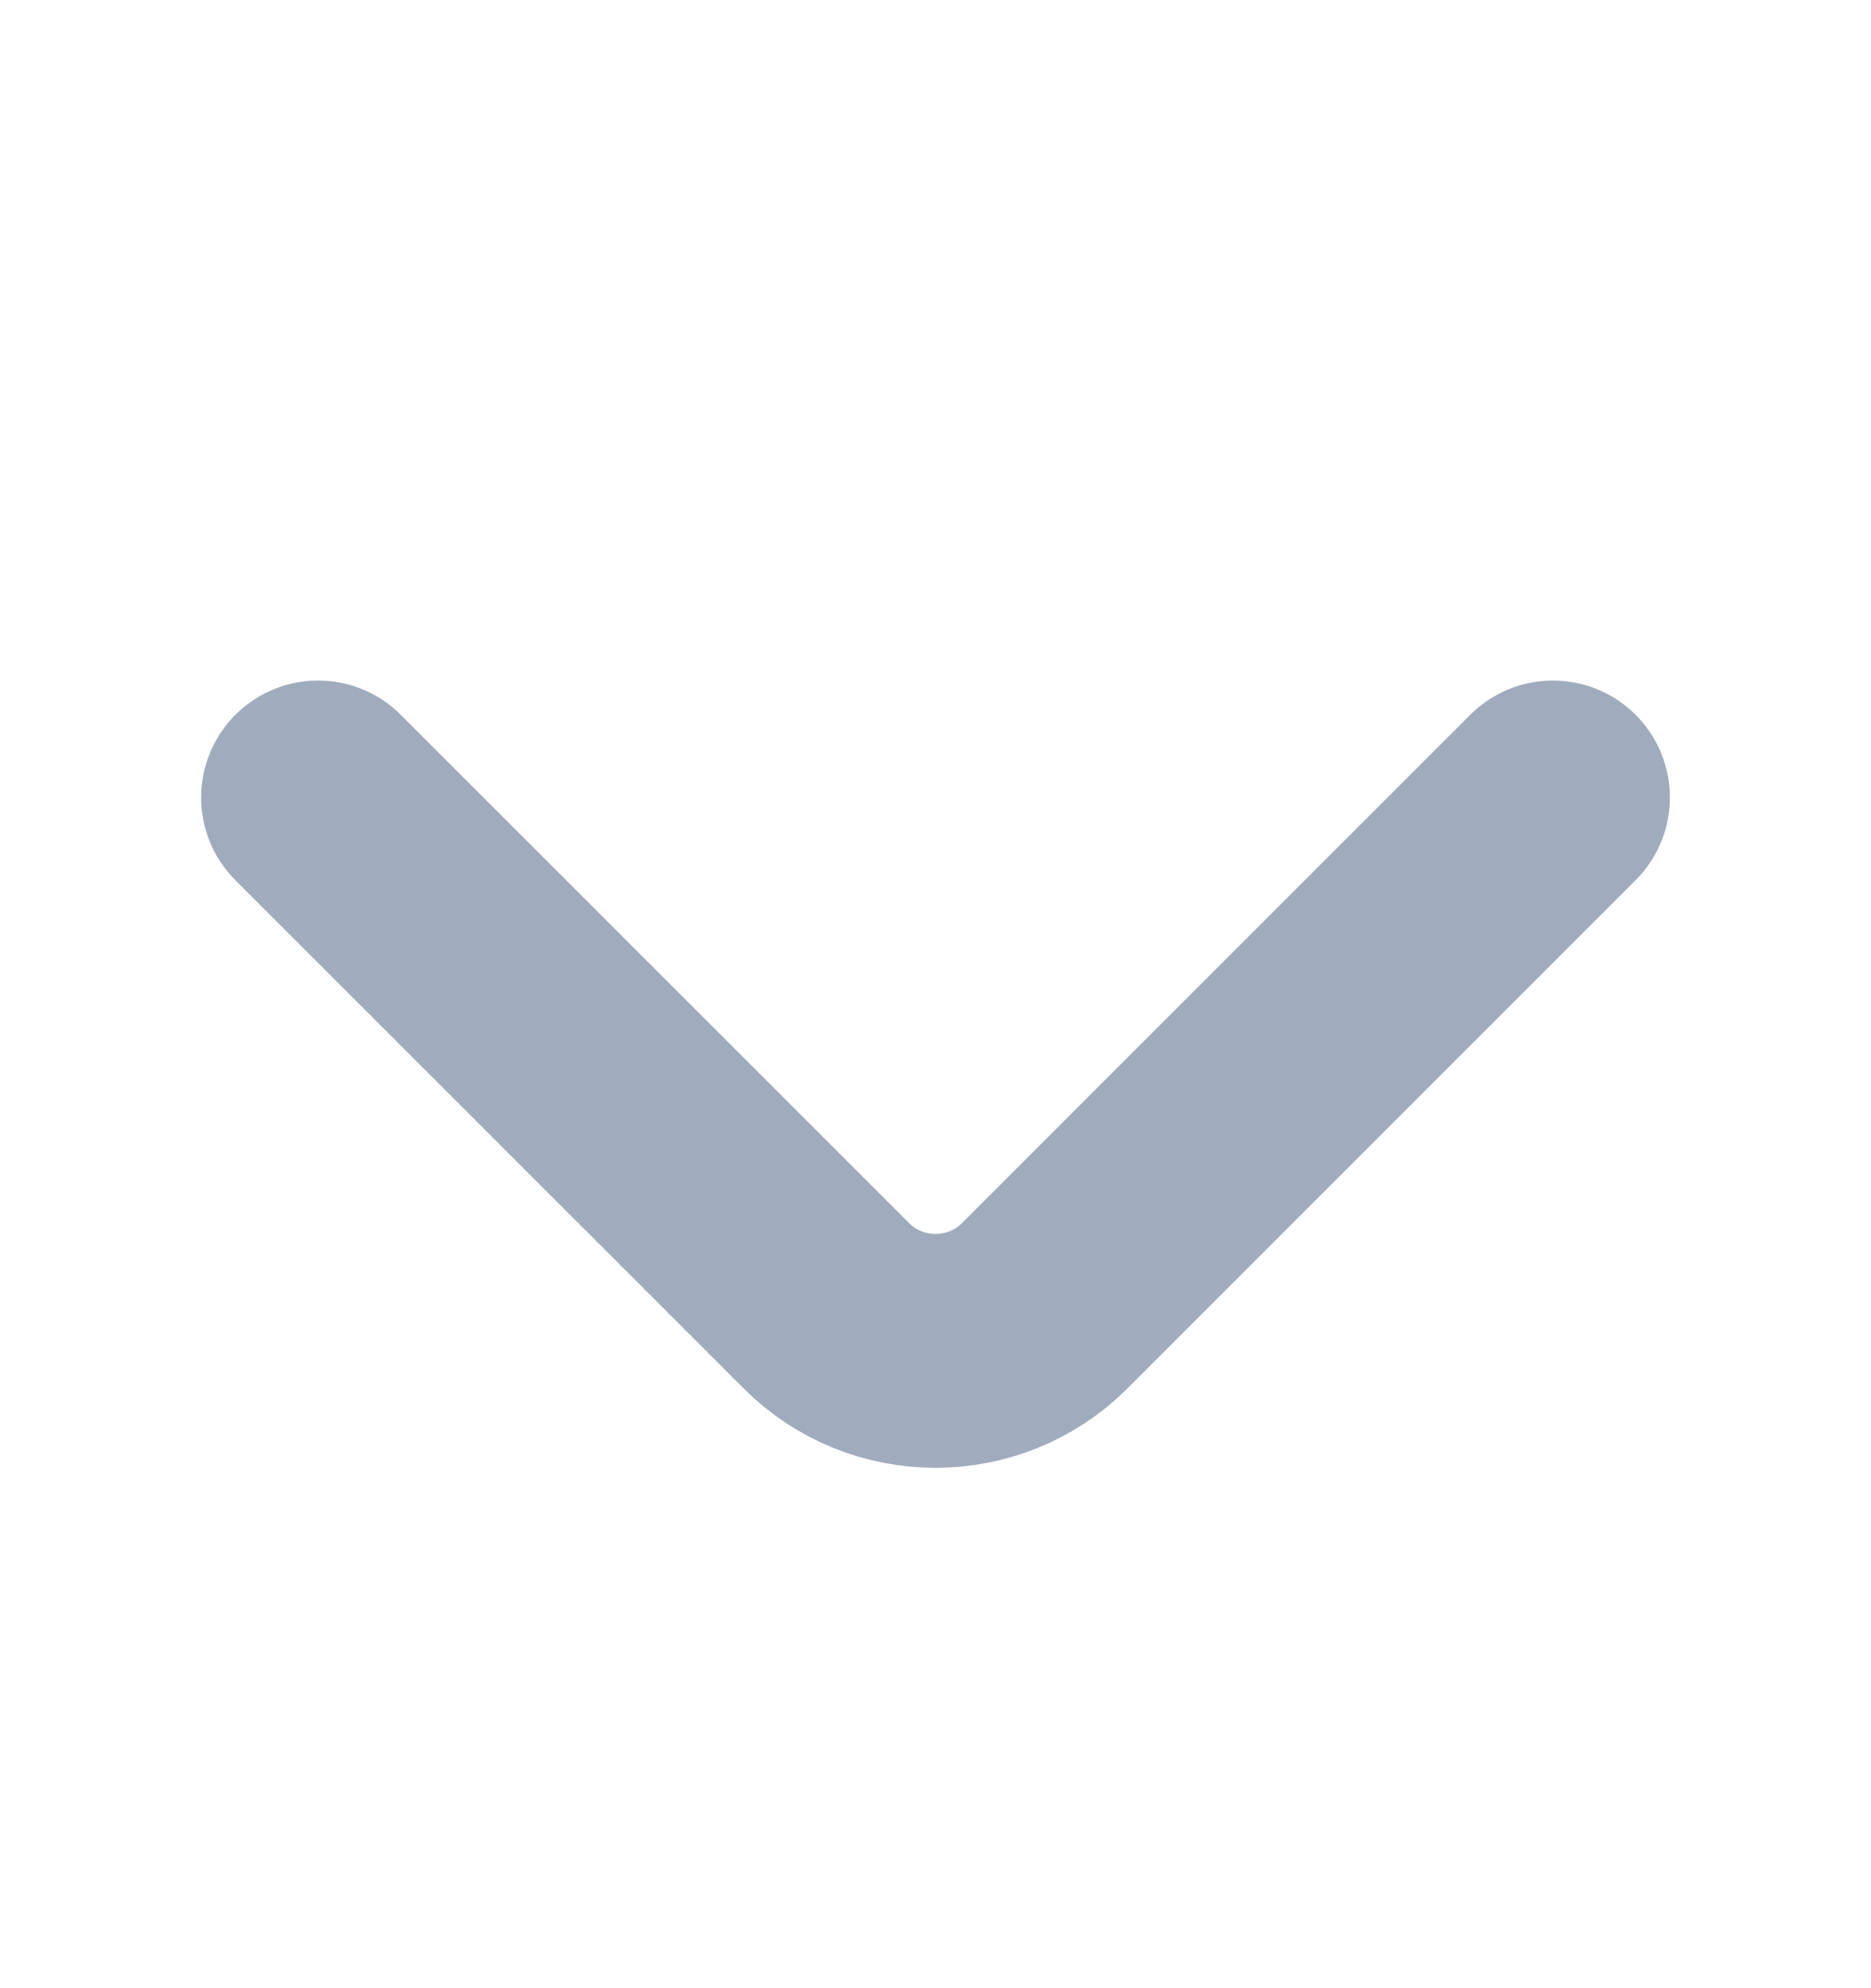 <svg width="16" height="17" viewBox="0 0 16 17" fill="none" xmlns="http://www.w3.org/2000/svg">
<path d="M13.28 6.819L8.934 11.165C8.42 11.679 7.58 11.679 7.067 11.165L2.72 6.819" stroke="#A0ACBD" stroke-width="2" stroke-miterlimit="10" stroke-linecap="round" stroke-linejoin="round"/>
</svg>
